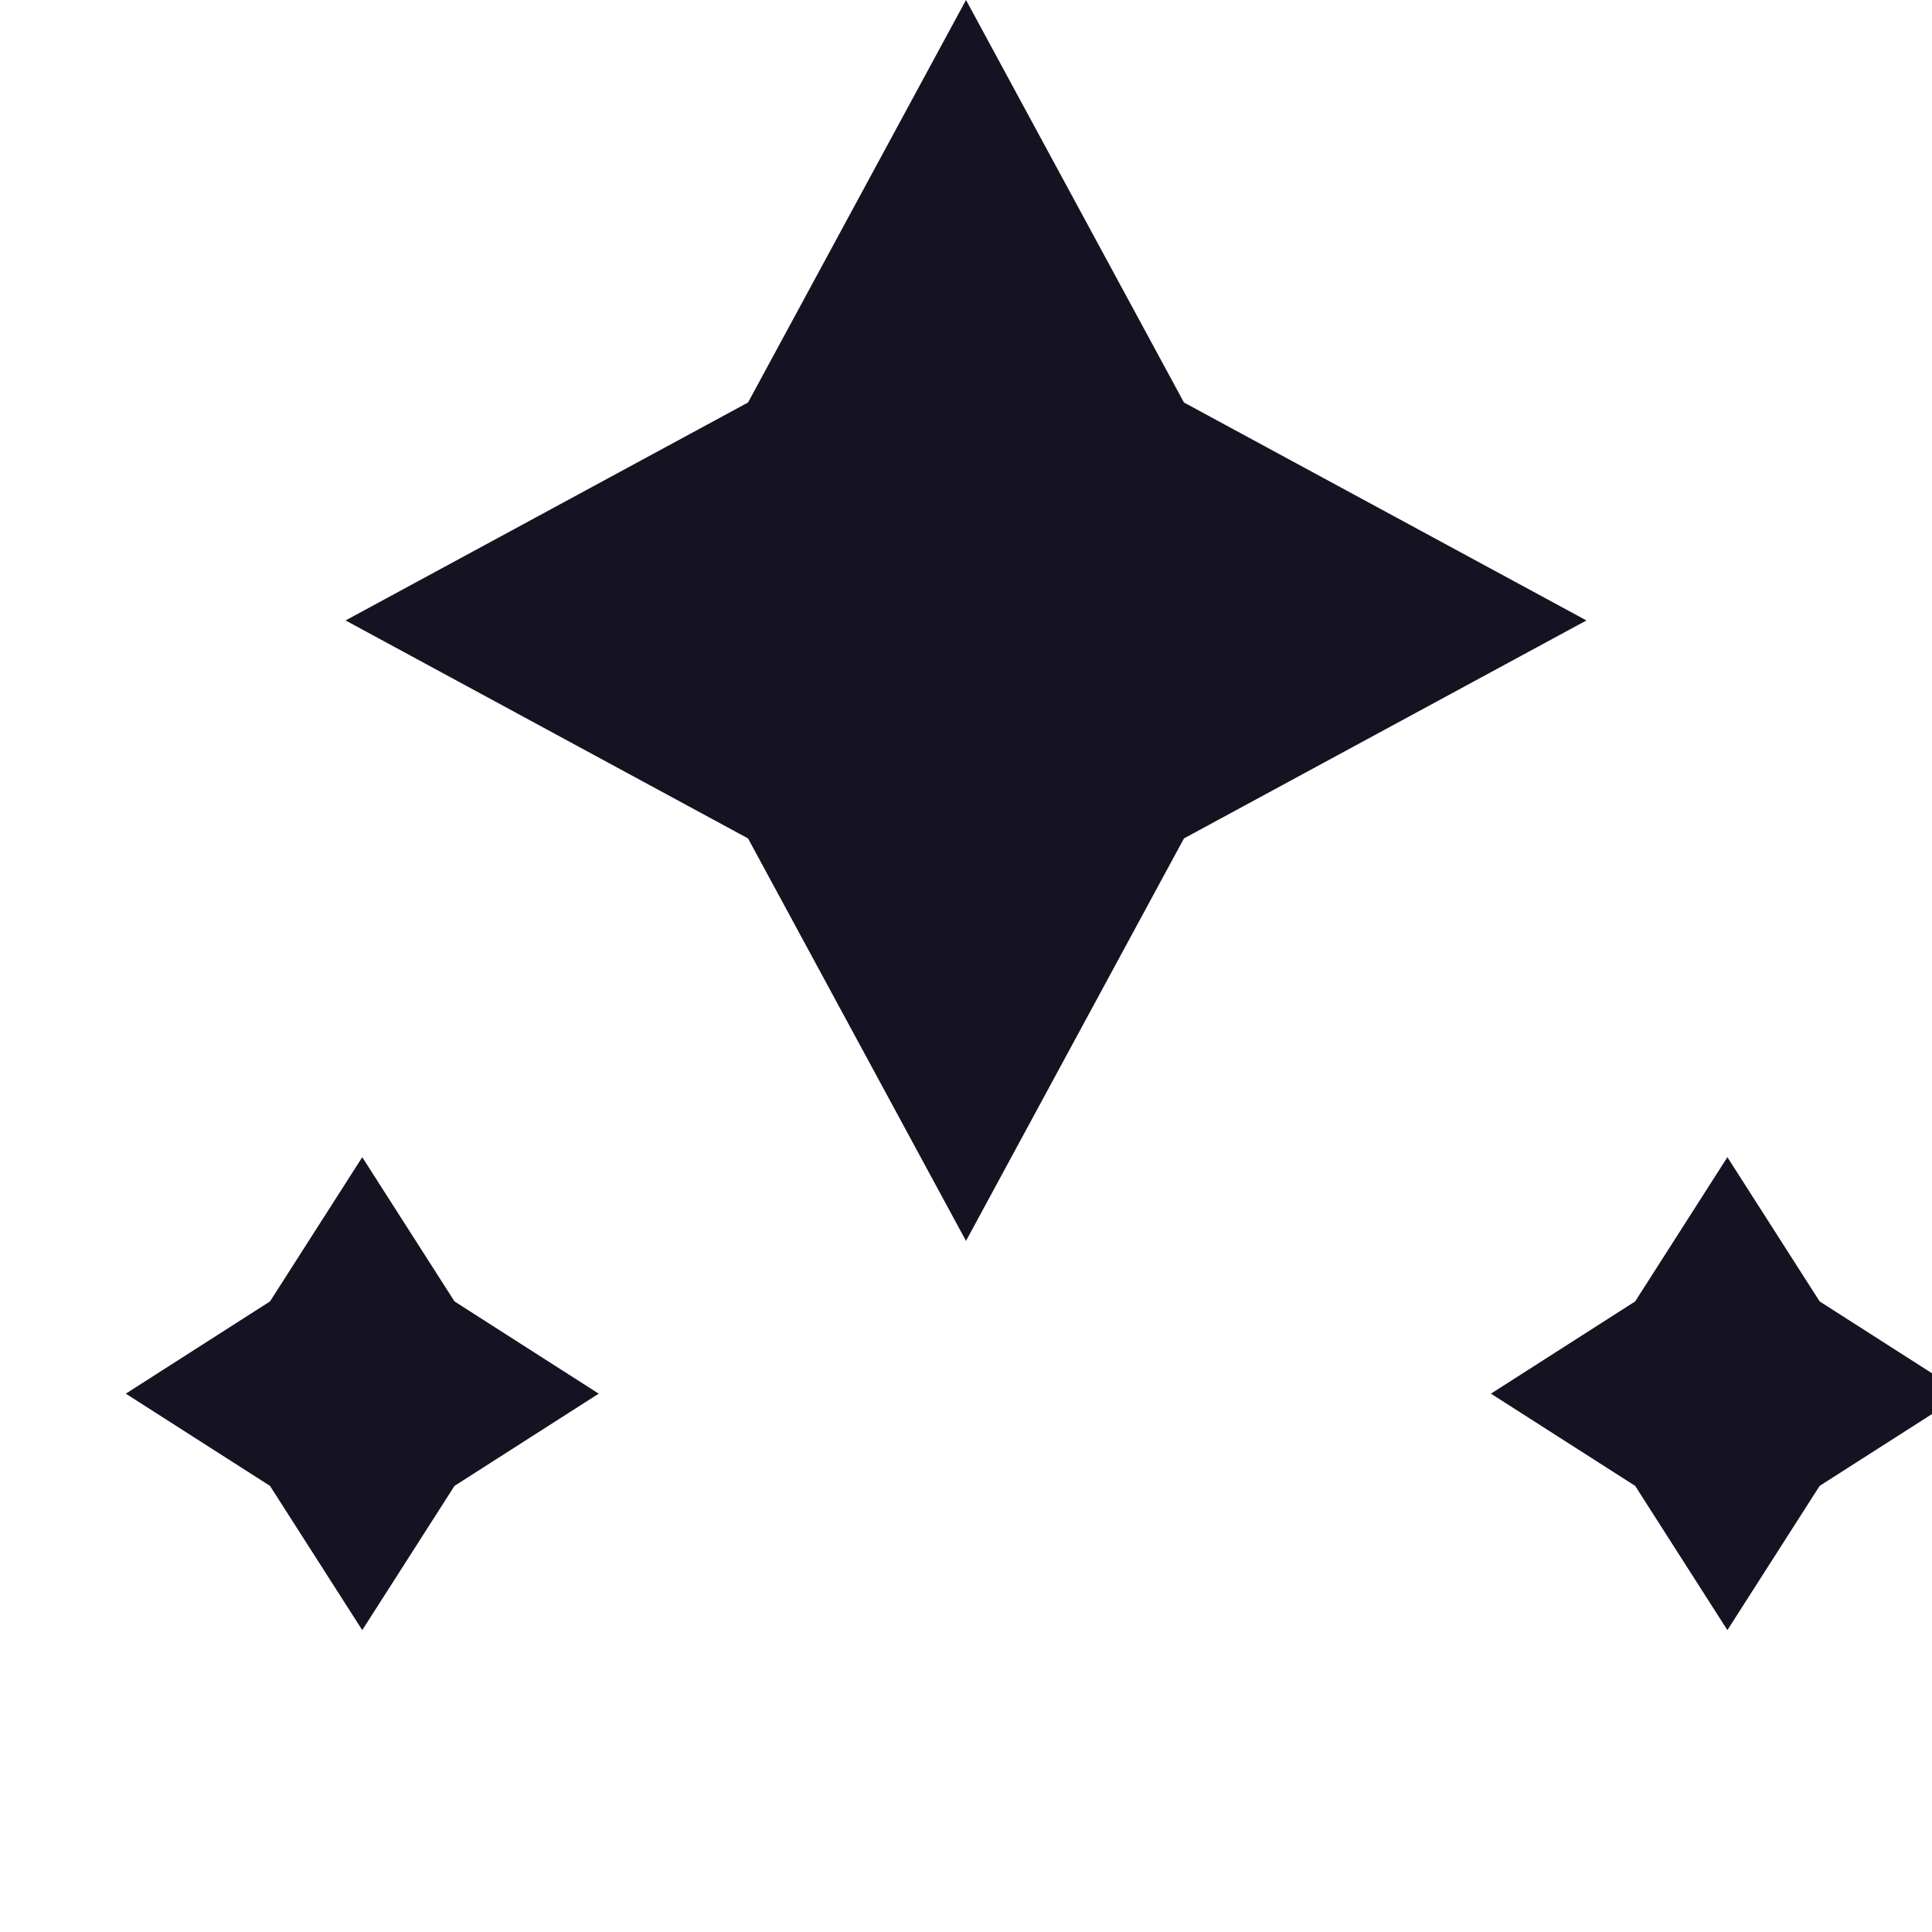 <svg width="64" height="64" viewBox="0 0 64 64" fill="none" xmlns="http://www.w3.org/2000/svg">
<path d="M32 0L39.22 13.333L52.553 20.553L39.22 27.774L32 41.107L24.78 27.774L11.447 20.553L24.78 13.333L32 0Z" fill="#151321"/>
<path d="M54.167 43.111L57.222 38.333L60.278 43.111L65.056 46.167L60.278 49.222L57.222 54L54.167 49.222L49.389 46.167L54.167 43.111Z" fill="#151321"/>
<path d="M8.944 43.111L12 38.333L15.056 43.111L19.833 46.167L15.056 49.222L12 54L8.944 49.222L4.167 46.167L8.944 43.111Z" fill="#151321"/>
</svg> 